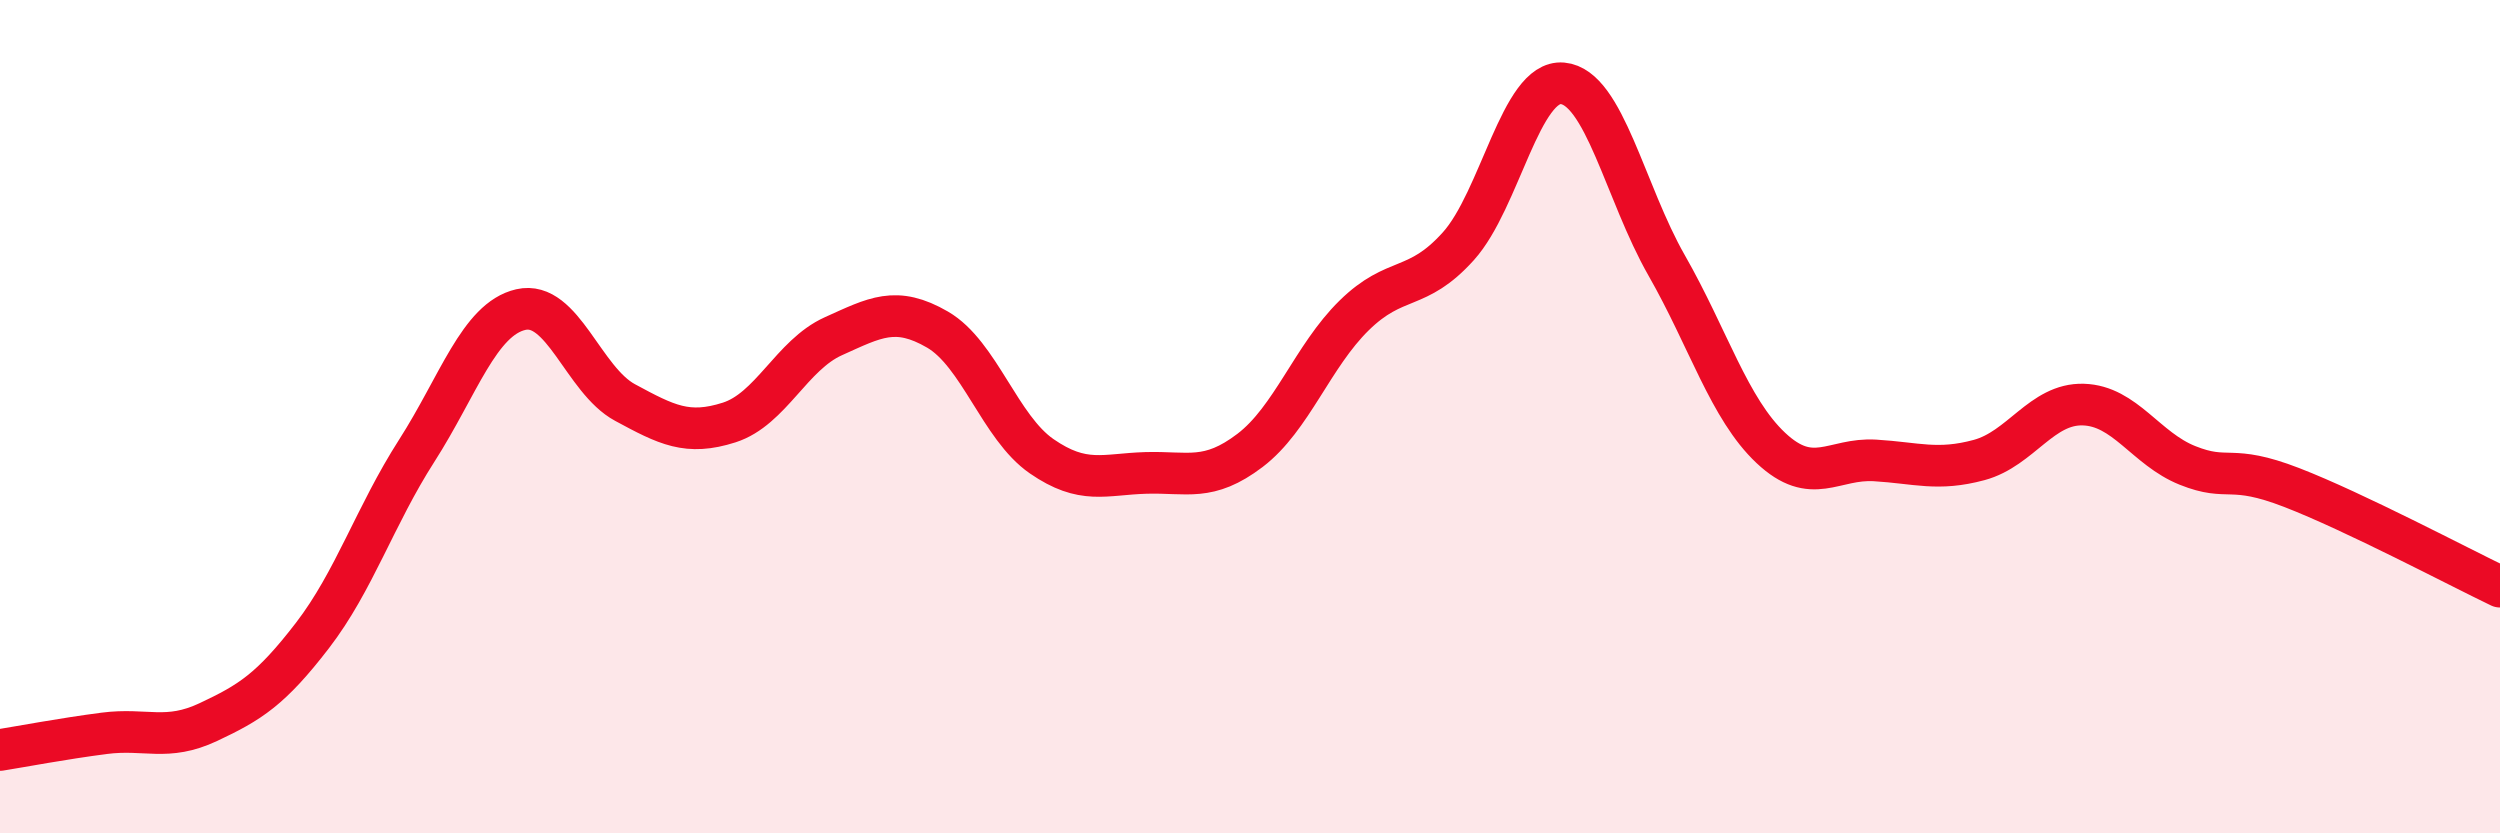 
    <svg width="60" height="20" viewBox="0 0 60 20" xmlns="http://www.w3.org/2000/svg">
      <path
        d="M 0,18 C 0.5,17.92 1.5,17.73 2.5,17.6 C 3.5,17.47 4,17.8 5,17.33 C 6,16.86 6.5,16.55 7.5,15.25 C 8.5,13.95 9,12.38 10,10.82 C 11,9.26 11.5,7.66 12.5,7.43 C 13.5,7.2 14,9.12 15,9.66 C 16,10.2 16.5,10.46 17.5,10.14 C 18.5,9.82 19,8.52 20,8.07 C 21,7.62 21.5,7.33 22.5,7.91 C 23.5,8.49 24,10.26 25,10.95 C 26,11.64 26.5,11.38 27.5,11.35 C 28.5,11.32 29,11.57 30,10.81 C 31,10.05 31.5,8.55 32.5,7.57 C 33.5,6.59 34,7.02 35,5.91 C 36,4.8 36.5,1.91 37.5,2 C 38.5,2.09 39,4.62 40,6.37 C 41,8.12 41.5,9.81 42.5,10.75 C 43.5,11.69 44,10.99 45,11.05 C 46,11.11 46.5,11.31 47.5,11.04 C 48.5,10.77 49,9.68 50,9.71 C 51,9.74 51.5,10.77 52.5,11.17 C 53.5,11.57 53.5,11.12 55,11.7 C 56.5,12.28 59,13.6 60,14.08L60 20L0 20Z"
        fill="#EB0A25"
        opacity="0.1"
        stroke-linecap="round"
        stroke-linejoin="round"
      />
      <path
        d="M 0,18 C 0.5,17.92 1.5,17.73 2.5,17.6 C 3.5,17.47 4,17.8 5,17.33 C 6,16.86 6.5,16.55 7.5,15.25 C 8.5,13.95 9,12.38 10,10.82 C 11,9.26 11.5,7.66 12.5,7.43 C 13.5,7.2 14,9.12 15,9.66 C 16,10.2 16.5,10.46 17.5,10.14 C 18.5,9.82 19,8.52 20,8.07 C 21,7.62 21.5,7.33 22.5,7.91 C 23.5,8.49 24,10.26 25,10.95 C 26,11.64 26.5,11.38 27.5,11.35 C 28.5,11.32 29,11.57 30,10.81 C 31,10.05 31.5,8.55 32.5,7.57 C 33.5,6.59 34,7.02 35,5.91 C 36,4.8 36.5,1.91 37.5,2 C 38.5,2.09 39,4.62 40,6.37 C 41,8.12 41.5,9.81 42.5,10.75 C 43.5,11.69 44,10.99 45,11.05 C 46,11.11 46.5,11.31 47.5,11.04 C 48.5,10.77 49,9.68 50,9.71 C 51,9.74 51.5,10.77 52.5,11.17 C 53.5,11.57 53.5,11.12 55,11.7 C 56.5,12.28 59,13.6 60,14.08"
        stroke="#EB0A25"
        stroke-width="1"
        fill="none"
        stroke-linecap="round"
        stroke-linejoin="round"
      />
    </svg>
  